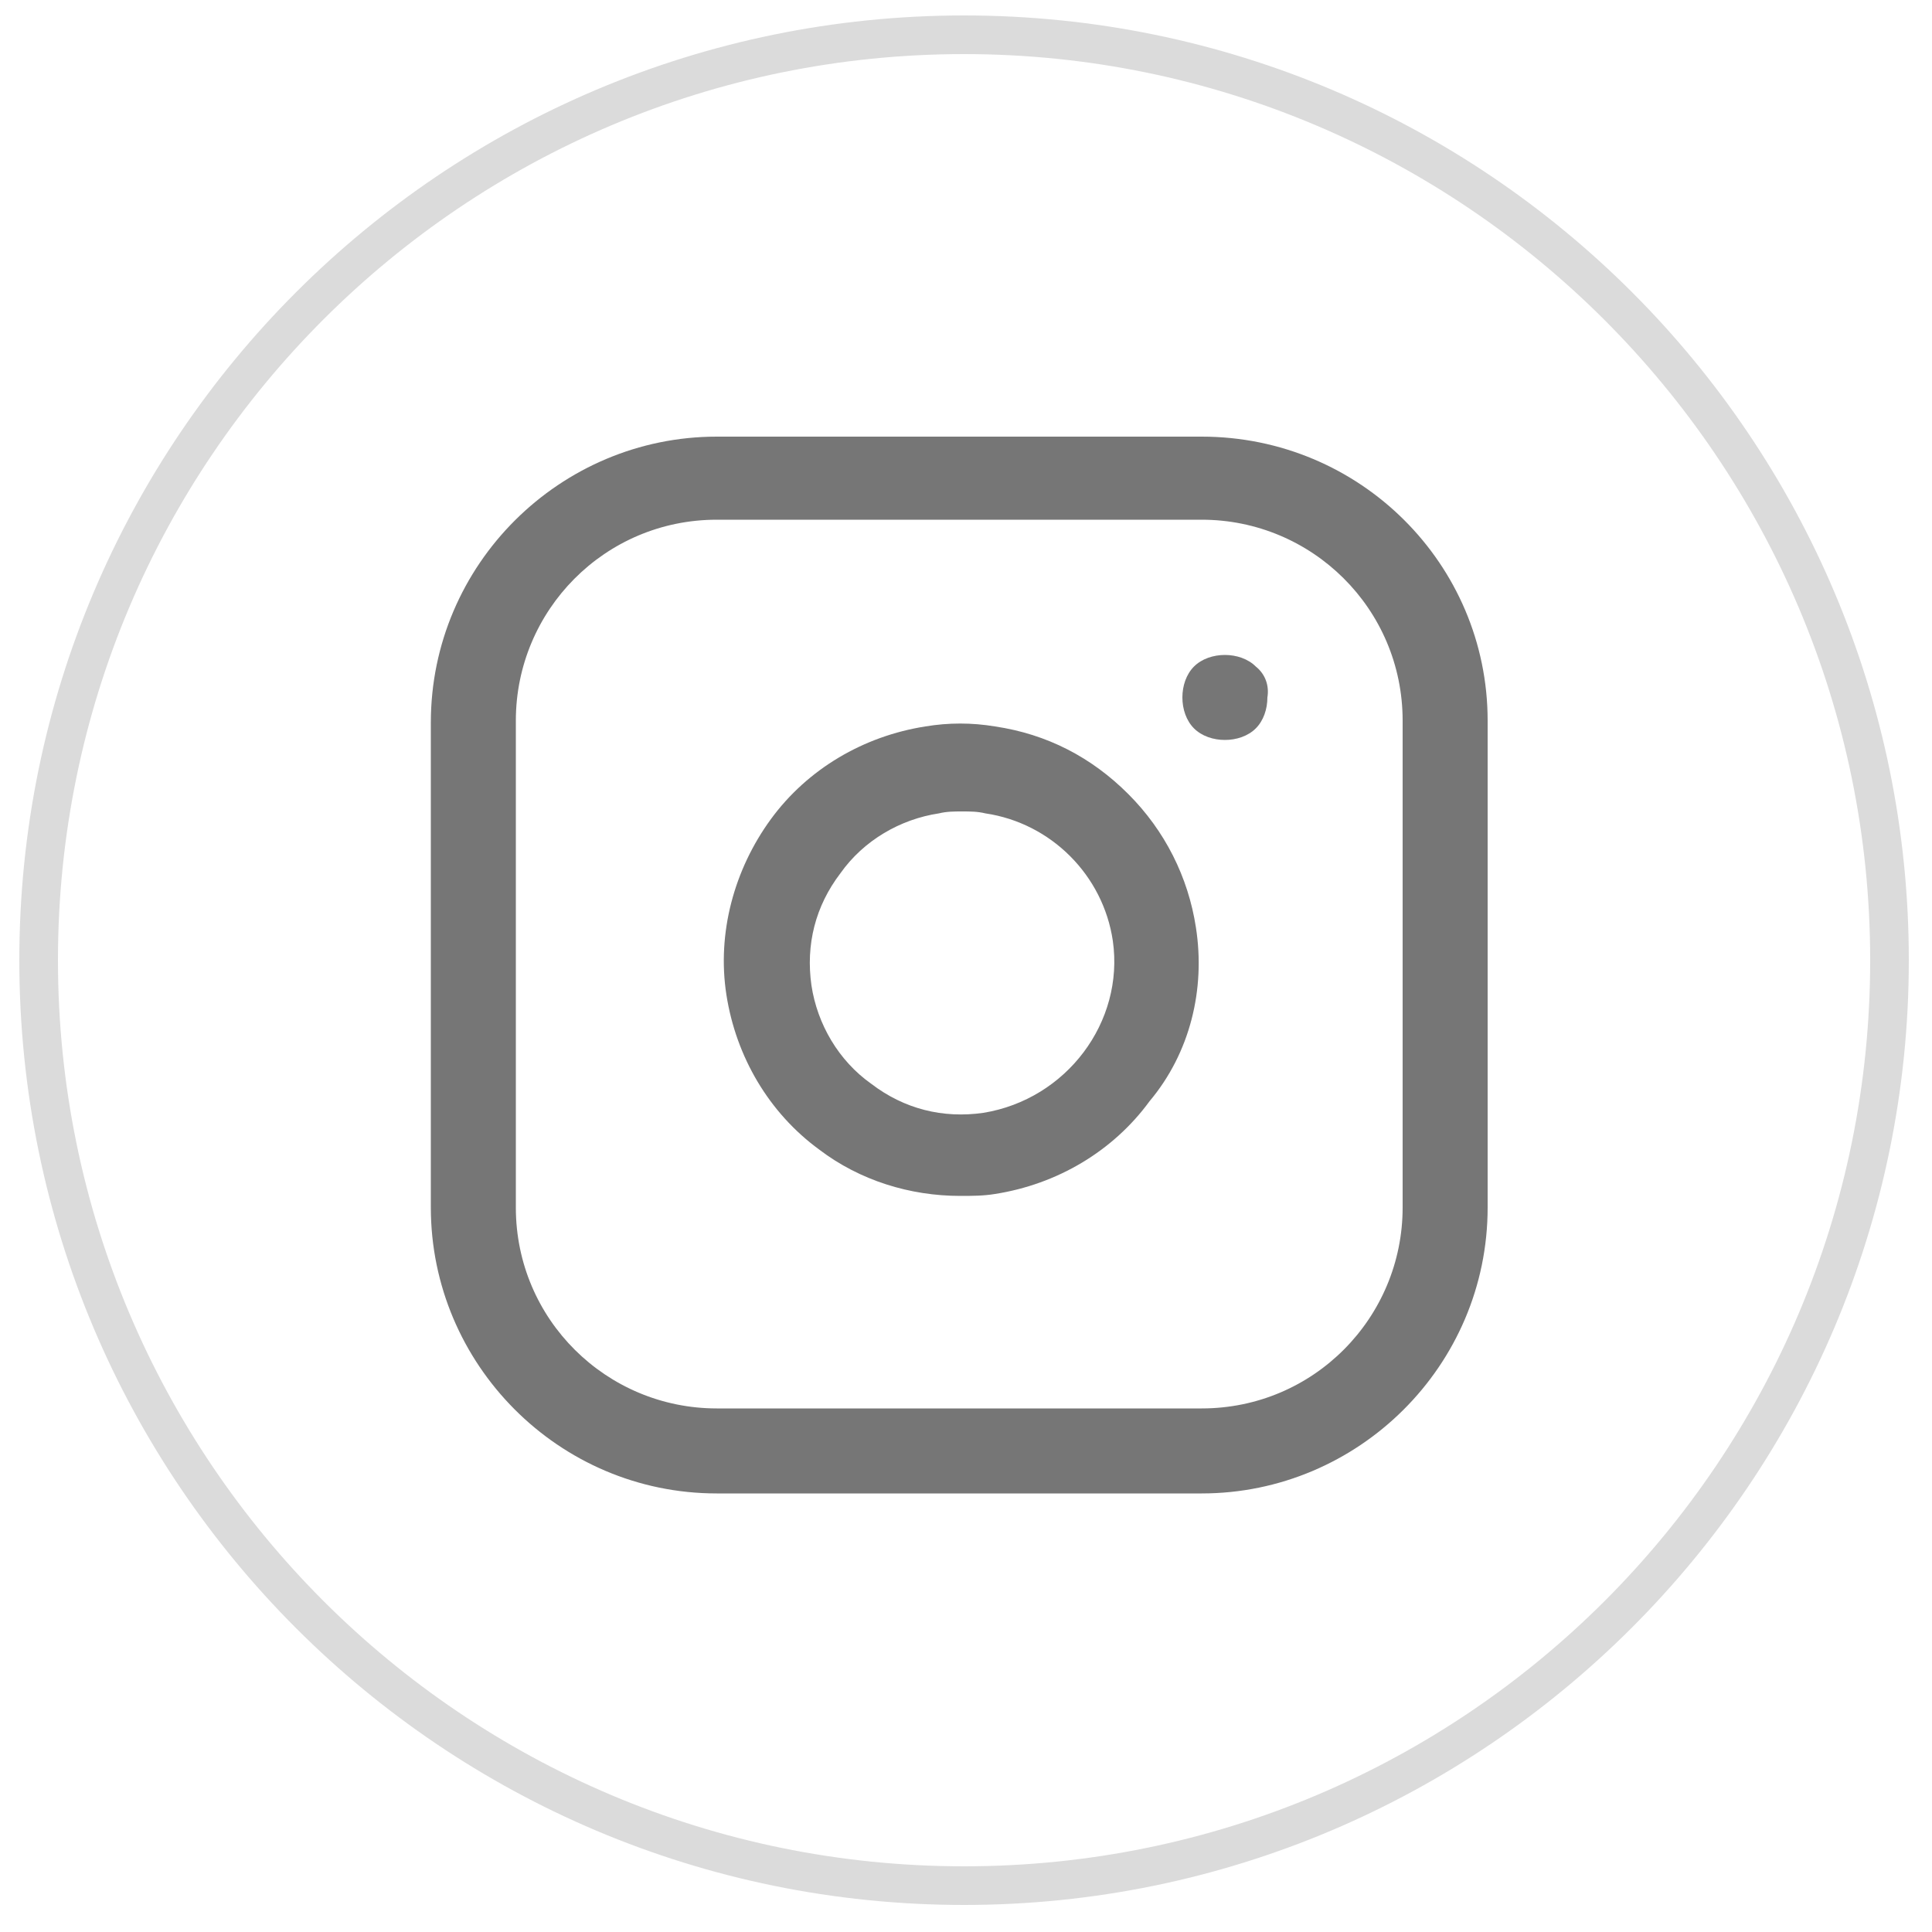 <?xml version="1.0" encoding="utf-8"?>
<!-- Generator: Adobe Illustrator 22.0.1, SVG Export Plug-In . SVG Version: 6.00 Build 0)  -->
<svg version="1.1" id="Layer_1" xmlns="http://www.w3.org/2000/svg" xmlns:xlink="http://www.w3.org/1999/xlink" x="0px" y="0px"
	 viewBox="0 0 100 100" style="enable-background:new 0 0 100 100;" xml:space="preserve">
<style type="text/css">
	.st0{fill:#DBDBDB;}
	.st1{fill:#767676;}
</style>
<g>
	<path class="st0" d="M49.9,98.6C22.9,98.6,1,76.7,1,49.7c0-27,21.9-48.9,48.9-48.9s48.9,21.9,48.9,48.9
		C98.8,76.7,76.8,98.6,49.9,98.6z M49.9,2.8C24,2.8,3,23.8,3,49.7c0,25.9,21,46.9,46.9,46.9c25.9,0,46.9-21,46.9-46.9
		C96.8,23.8,75.7,2.8,49.9,2.8z"/>
</g>
<g>
	<g>
		<path class="st1" d="M62.2,22.6H37.1c-8.1,0-14.8,6.6-14.8,14.8v25.1c0,8.1,6.6,14.8,14.8,14.8h25.1c8.1,0,14.8-6.6,14.8-14.8
			V37.3C77,29.2,70.4,22.6,62.2,22.6z M72.6,62.5c0,5.7-4.6,10.4-10.4,10.4H37.1c-5.7,0-10.4-4.6-10.4-10.4V37.3
			c0-5.7,4.6-10.4,10.4-10.4h25.1c5.7,0,10.4,4.6,10.4,10.4V62.5z"/>
	</g>
</g>
<g>
	<g>
		<path class="st1" d="M61.9,48c-0.4-2.6-1.6-5-3.5-6.9c-1.9-1.9-4.2-3.1-6.9-3.5c-1.2-0.2-2.4-0.2-3.6,0c-3.2,0.5-6.1,2.2-8,4.8
			s-2.8,5.9-2.3,9.1c0.5,3.2,2.2,6.1,4.8,8c2.1,1.6,4.7,2.4,7.3,2.4c0.6,0,1.2,0,1.8-0.1c3.2-0.5,6.1-2.2,8-4.8
			C61.6,54.5,62.4,51.2,61.9,48z M50.9,57.6c-2.1,0.3-4.1-0.2-5.8-1.5c-1.7-1.2-2.8-3.1-3.1-5.1c-0.3-2.1,0.2-4.1,1.5-5.8
			c1.2-1.7,3.1-2.8,5.1-3.1C49,42,49.4,42,49.8,42c0.4,0,0.8,0,1.2,0.1c3.4,0.5,6.1,3.2,6.6,6.6C58.2,52.9,55.2,56.9,50.9,57.6z"/>
	</g>
</g>
<g>
	<g>
		<path class="st1" d="M65,34.5c-0.4-0.4-1-0.6-1.6-0.6s-1.2,0.2-1.6,0.6c-0.4,0.4-0.6,1-0.6,1.6c0,0.6,0.2,1.2,0.6,1.6
			c0.4,0.4,1,0.6,1.6,0.6s1.2-0.2,1.6-0.6c0.4-0.4,0.6-1,0.6-1.6C65.7,35.5,65.5,34.9,65,34.5z"/>
	</g>
</g>
</svg>
